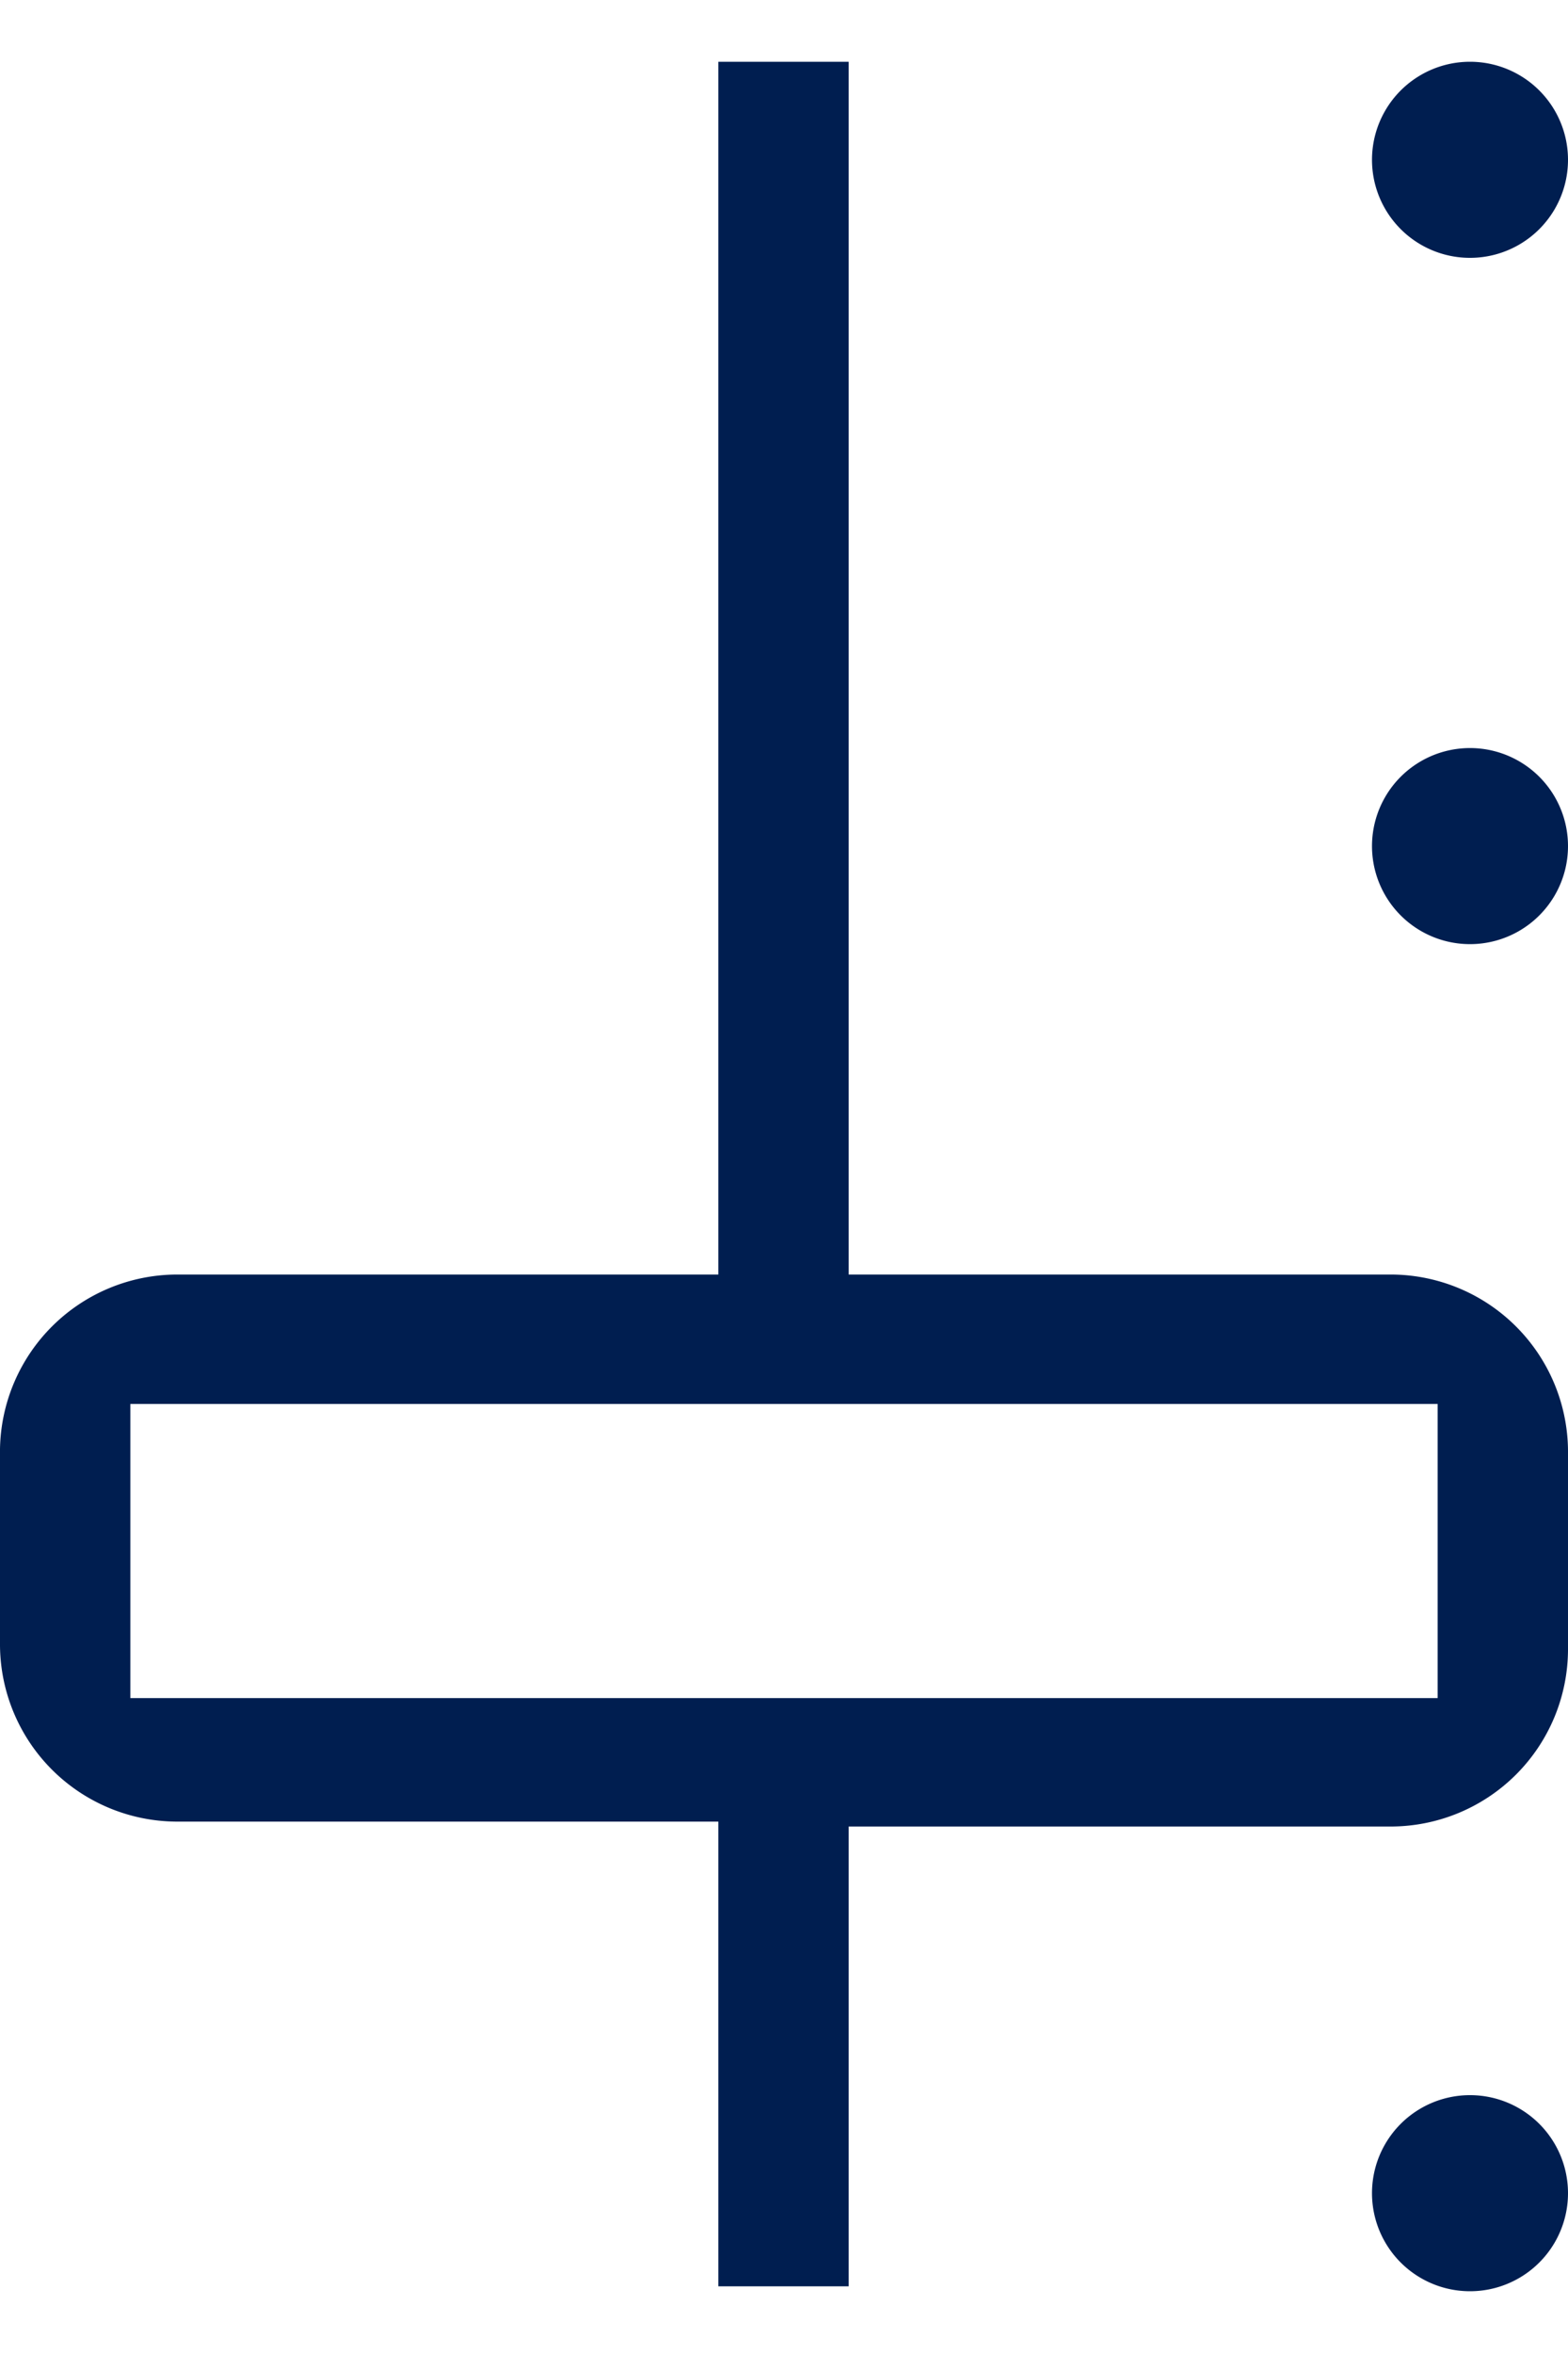 <svg xmlns="http://www.w3.org/2000/svg" viewBox="0 0 16 24" fill="#001e50"><path fill-rule="evenodd" clip-rule="evenodd" d="M14.2 13H8.66V.63H7.33V13H1.8A1.81 1.81 0 000 14.78v2a1.81 1.81 0 001.8 1.8h5.53v4.74h1.33v-4.69h5.54a1.81 1.81 0 001.8-1.8v-2A1.81 1.81 0 0014.2 13zm.47 4.32H1.33v-3h13.34v3zM16 1.63a1 1 0 11-2 0 1 1 0 012 0zm0 7a1 1 0 11-2 0 1 1 0 012 0zm-1 14.74a1 1 0 100-2 1 1 0 000 2z"/></svg>